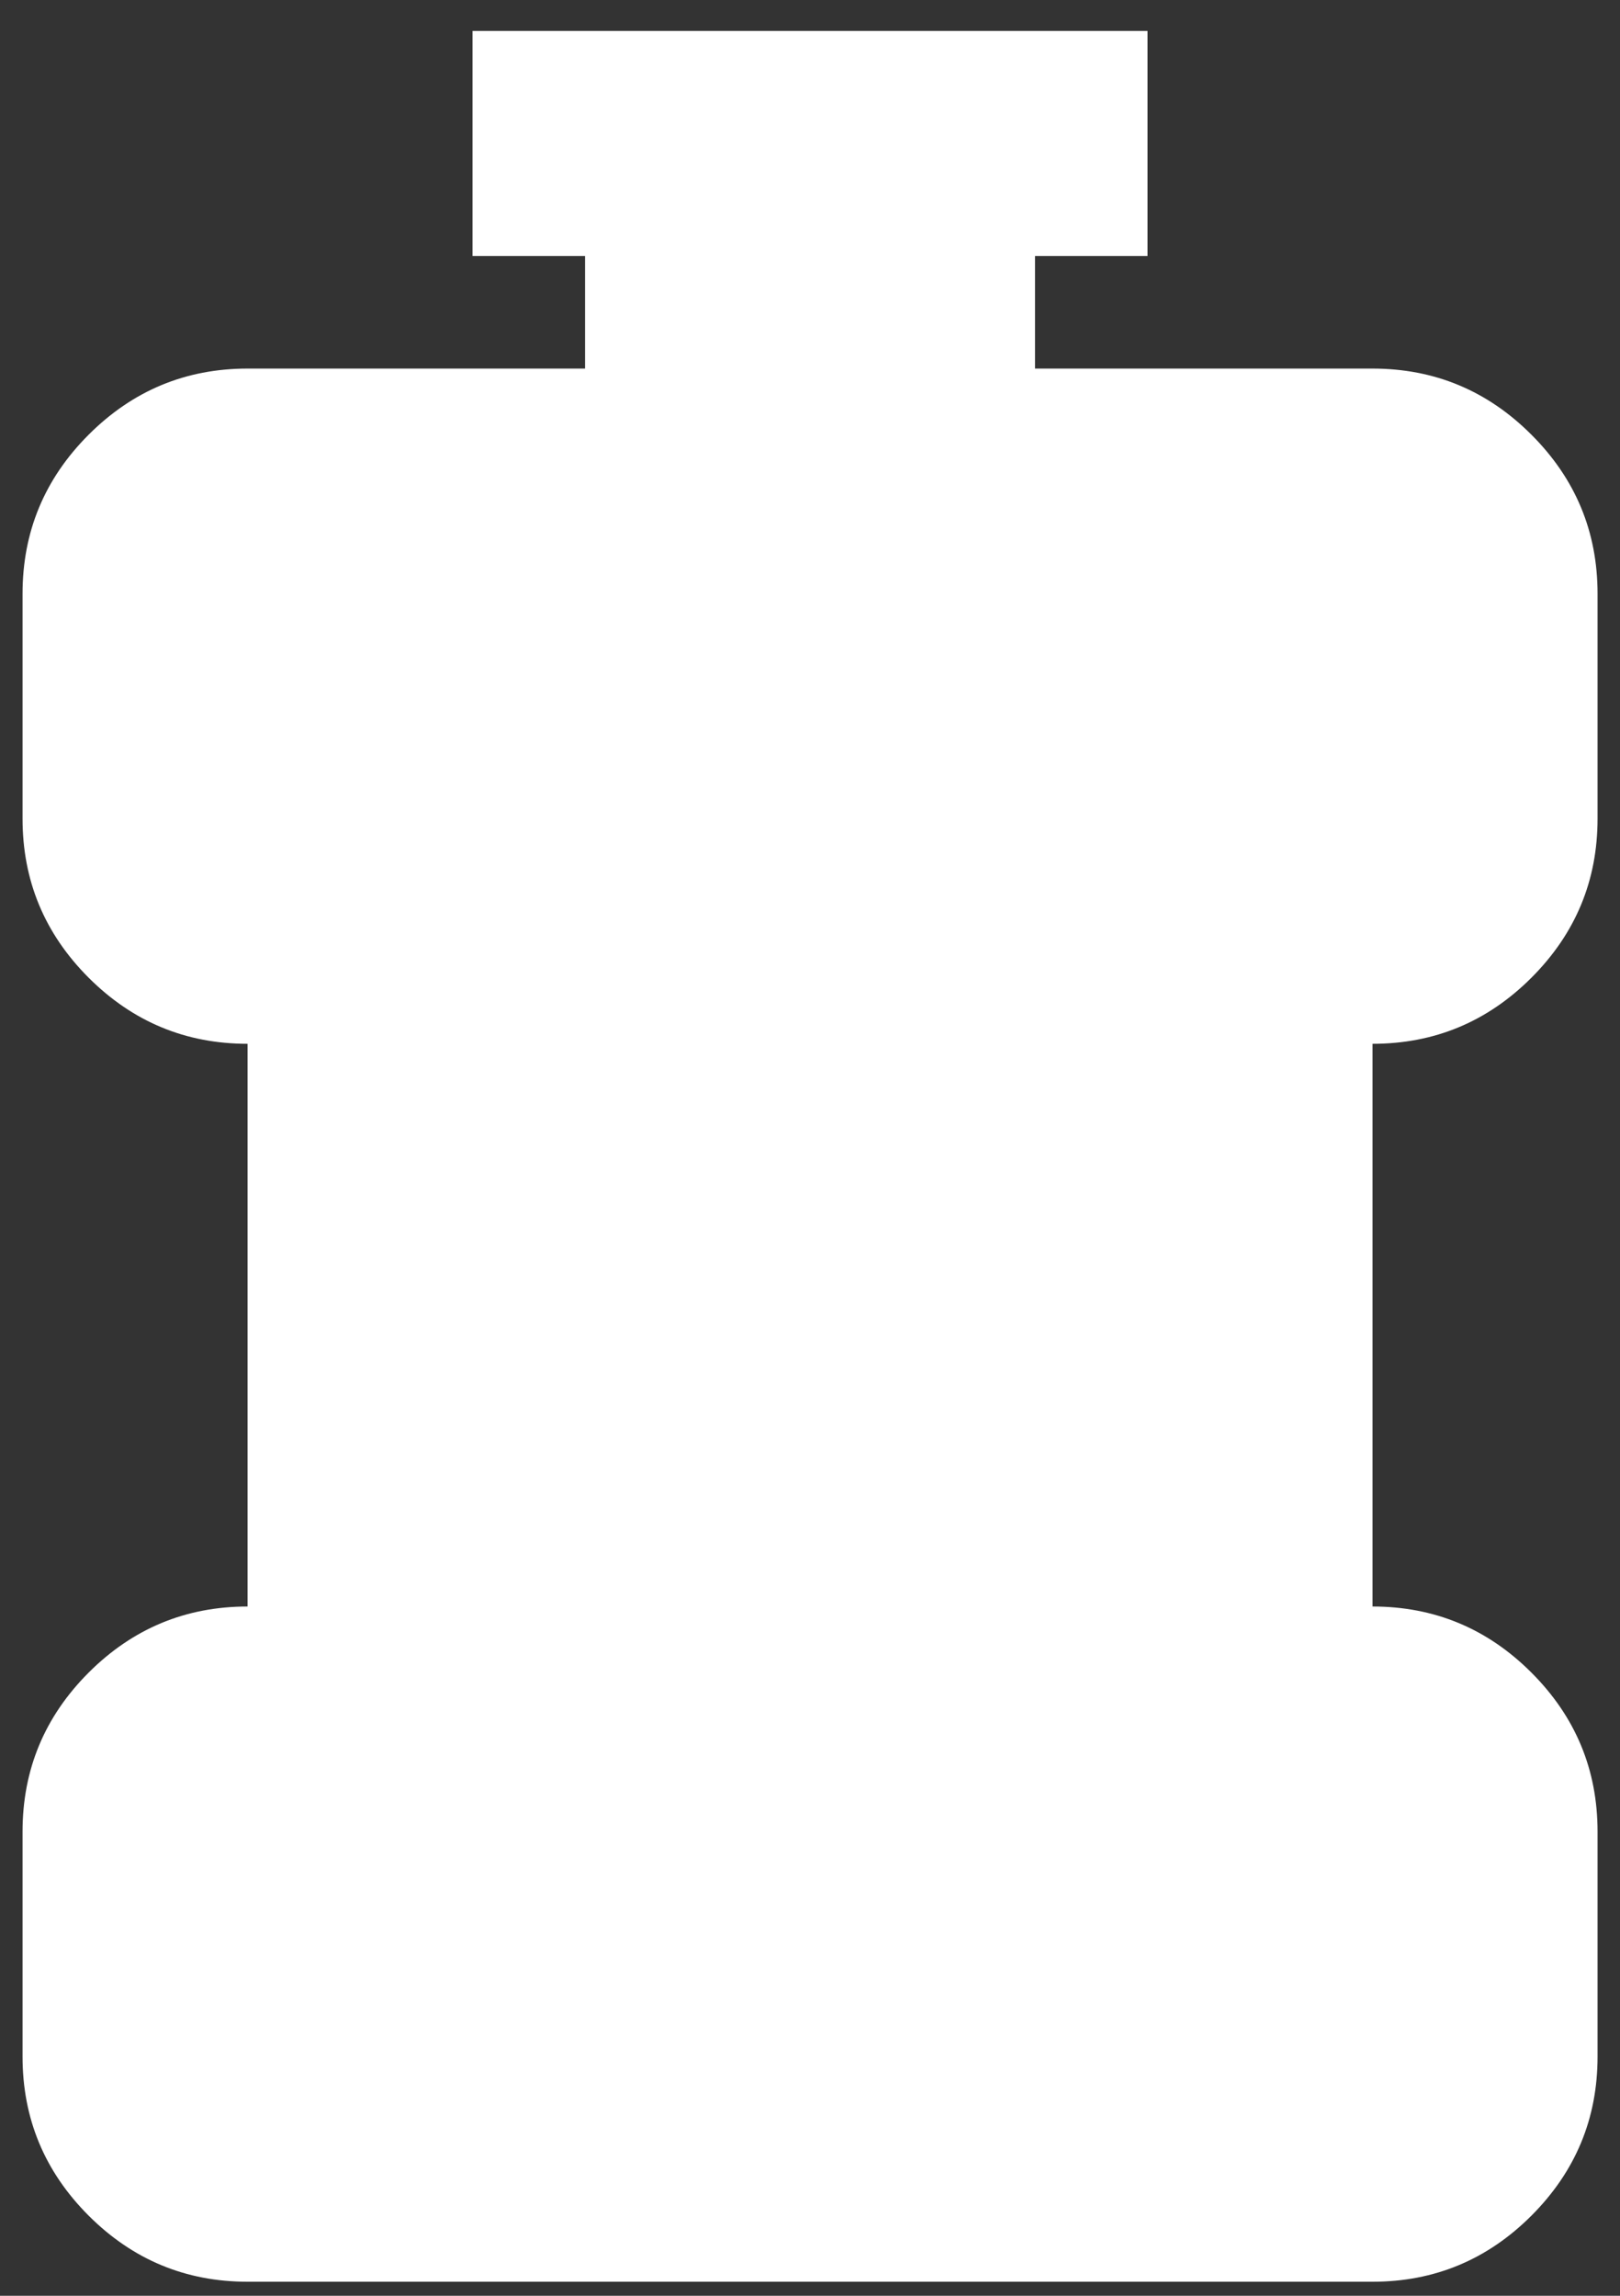<svg width="48" height="68" viewBox="0 0 48 68" fill="none" xmlns="http://www.w3.org/2000/svg">
<rect x="0" y="0" width="48" height="68" fill="#333333" stroke="none"/>
<path d="M7.335 67.584C5.501 67.584 3.932 66.931 2.626 65.626C1.321 64.32 0.668 62.751 0.668 60.917V54.251C0.668 52.417 1.321 50.848 2.626 49.542C3.932 48.237 5.501 47.584 7.335 47.584V30.917C5.501 30.917 3.932 30.264 2.626 28.959C1.321 27.653 0.668 26.084 0.668 24.25V17.584C0.668 15.751 1.321 14.181 2.626 12.876C3.932 11.57 5.501 10.917 7.335 10.917H17.335V7.584H14.001V0.917H34.001V7.584H30.668V10.917H40.668C42.501 10.917 44.071 11.57 45.376 12.876C46.682 14.181 47.335 15.751 47.335 17.584V24.25C47.335 26.084 46.682 27.653 45.376 28.959C44.071 30.264 42.501 30.917 40.668 30.917V47.584C42.501 47.584 44.071 48.237 45.376 49.542C46.682 50.848 47.335 52.417 47.335 54.251V60.917C47.335 62.751 46.682 64.32 45.376 65.626C44.071 66.931 42.501 67.584 40.668 67.584H7.335Z" fill="white"/>
</svg>
